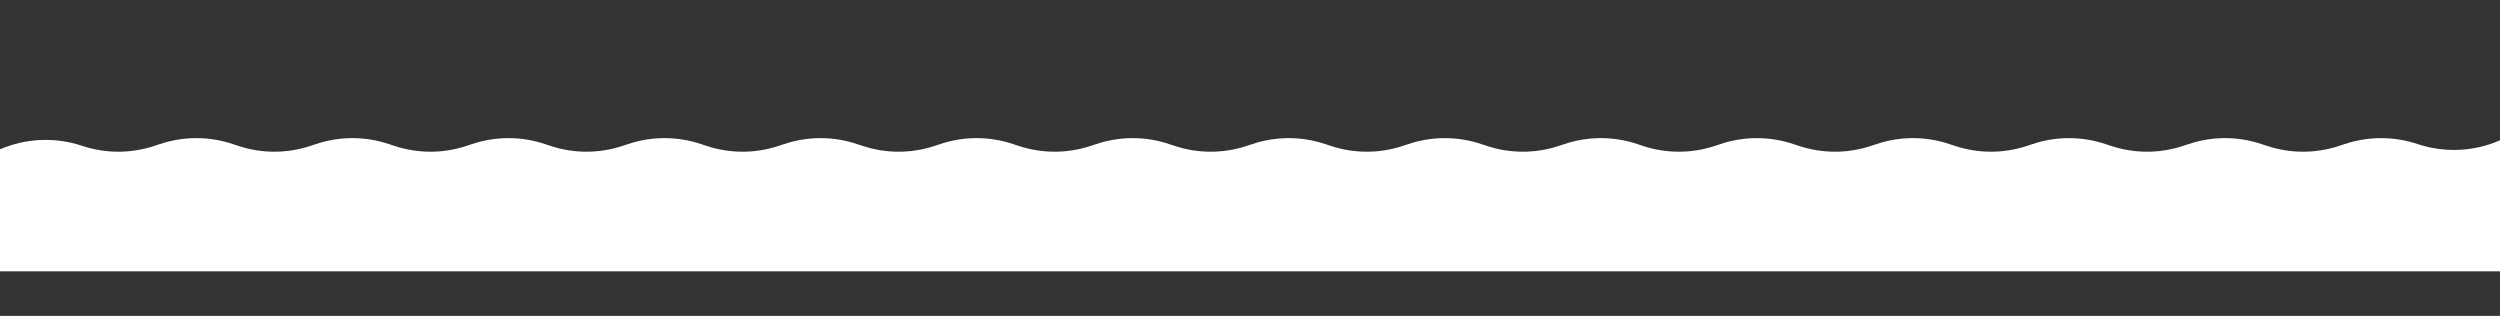 <?xml version="1.0" encoding="UTF-8"?> <!-- Generator: Adobe Illustrator 24.0.2, SVG Export Plug-In . SVG Version: 6.00 Build 0) --> <svg xmlns="http://www.w3.org/2000/svg" xmlns:xlink="http://www.w3.org/1999/xlink" id="Слой_1" x="0px" y="0px" viewBox="0 0 3165.6 400" style="enable-background:new 0 0 3165.6 400;" xml:space="preserve"><rect x="0" y="0" width="3165.6" height="400" fill="#333333" stroke="none"/> <style type="text/css"> .st0{display:none;} .st1{display:inline;} .st2{fill:none;stroke:#000000;stroke-width:2;stroke-miterlimit:10;} .st3{fill:#FFFFFF;} </style> <g id="Слой_2_1_" class="st0"> <g class="st1"> <line class="st2" x1="51.1" y1="164.2" x2="51.1" y2="292.6"></line> <line class="st2" x1="149.9" y1="164.2" x2="149.9" y2="292.6"></line> <line class="st2" x1="248.7" y1="164.2" x2="248.7" y2="292.6"></line> <line class="st2" x1="347.5" y1="164.2" x2="347.5" y2="292.6"></line> <line class="st2" x1="446.3" y1="164.2" x2="446.3" y2="292.6"></line> <line class="st2" x1="545.2" y1="164.2" x2="545.2" y2="292.6"></line> <line class="st2" x1="644" y1="164.2" x2="644" y2="292.6"></line> <line class="st2" x1="742.8" y1="164.2" x2="742.8" y2="292.6"></line> <line class="st2" x1="841.6" y1="164.2" x2="841.6" y2="292.6"></line> <line class="st2" x1="940.5" y1="164.2" x2="940.5" y2="292.6"></line> <line class="st2" x1="1039.3" y1="164.2" x2="1039.3" y2="292.6"></line> <line class="st2" x1="1138.1" y1="164.2" x2="1138.1" y2="292.6"></line> <line class="st2" x1="1236.9" y1="164.2" x2="1236.9" y2="292.6"></line> <line class="st2" x1="1335.8" y1="164.2" x2="1335.8" y2="292.6"></line> <line class="st2" x1="1434.6" y1="164.2" x2="1434.6" y2="292.6"></line> <line class="st2" x1="1533.4" y1="164.2" x2="1533.4" y2="292.6"></line> <line class="st2" x1="1632.2" y1="164.2" x2="1632.2" y2="292.6"></line> <line class="st2" x1="1731.1" y1="164.2" x2="1731.1" y2="292.6"></line> <line class="st2" x1="1829.9" y1="164.2" x2="1829.9" y2="292.6"></line> <line class="st2" x1="1928.7" y1="164.2" x2="1928.7" y2="292.6"></line> <line class="st2" x1="2027.5" y1="164.2" x2="2027.5" y2="292.6"></line> <line class="st2" x1="2126.3" y1="164.2" x2="2126.3" y2="292.6"></line> <line class="st2" x1="2225.2" y1="164.2" x2="2225.2" y2="292.6"></line> <line class="st2" x1="2324" y1="164.2" x2="2324" y2="292.6"></line> <line class="st2" x1="2422.8" y1="164.2" x2="2422.8" y2="292.6"></line> <line class="st2" x1="2521.6" y1="164.2" x2="2521.6" y2="292.6"></line> <line class="st2" x1="2620.5" y1="164.2" x2="2620.5" y2="292.6"></line> <line class="st2" x1="2719.3" y1="164.2" x2="2719.3" y2="292.6"></line> <line class="st2" x1="2818.1" y1="164.2" x2="2818.1" y2="292.6"></line> <line class="st2" x1="2916.9" y1="164.2" x2="2916.9" y2="292.6"></line> <line class="st2" x1="3015.8" y1="164.2" x2="3015.8" y2="292.6"></line> <line class="st2" x1="3114.6" y1="164.2" x2="3114.6" y2="292.6"></line> </g> </g> <g id="Слой_1_1_"> <g> <g> <path class="st3" d="M3177.7,172.4l7.6-3l19,174.2H-6.3L-6,191.7l6-2.6c32.9-14.2,69.8-15.8,103.8-4.5l0,0 c29.9,10,62.2,10,92.1,0l6.7-2.2c29.9-10,62.2-10,92.1,0l6.7,2.2c29.9,10,62.2,10,92.1,0l6.7-2.2c29.9-10,62.2-10,92.1,0l6.7,2.2 c29.9,10,62.2,10,92.1,0l6.7-2.2c29.9-10,62.2-10,92.1,0l6.7,2.2c29.9,10,62.2,10,92.1,0l6.7-2.2c29.9-10,62.2-10,92.1,0l6.7,2.2 c29.9,10,62.2,10,92.1,0l6.7-2.2c29.9-10,62.2-10,92.1,0l6.7,2.2c29.9,10,62.2,10,92.1,0l6.7-2.2c29.9-10,62.2-10,92.1,0l6.7,2.2 c29.9,10,62.2,10,92.1,0l6.7-2.2c29.9-10,62.2-10,92.1,0l6.7,2.2c29.9,10,62.2,10,92.1,0l6.7-2.2c29.9-10,62.2-10,92.1,0l6.7,2.2 c29.9,10,62.2,10,92.1,0l6.7-2.2c29.9-10,62.2-10,92.1,0l6.7,2.2c29.9,10,62.2,10,92.1,0l6.7-2.2c29.9-10,62.2-10,92.1,0l6.7,2.2 c29.9,10,62.2,10,92.1,0l6.7-2.2c29.9-10,62.2-10,92.1,0l6.7,2.2c29.9,10,62.2,10,92.1,0l6.7-2.2c29.9-10,62.2-10,92.1,0l6.7,2.2 c29.9,10,62.2,10,92.1,0l6.7-2.2c29.9-10,62.2-10,92.1,0l6.7,2.2c29.9,10,62.2,10,92.1,0l6.7-2.2c29.9-10,62.2-10,92.1,0l6.7,2.2 c29.9,10,62.2,10,92.1,0l6.7-2.2c29.9-10,62.2-10,92.1,0l0,0c34,11.3,70.9,9.8,103.8-4.5L3177.7,172.4"></path> </g> </g> </g> </svg> 